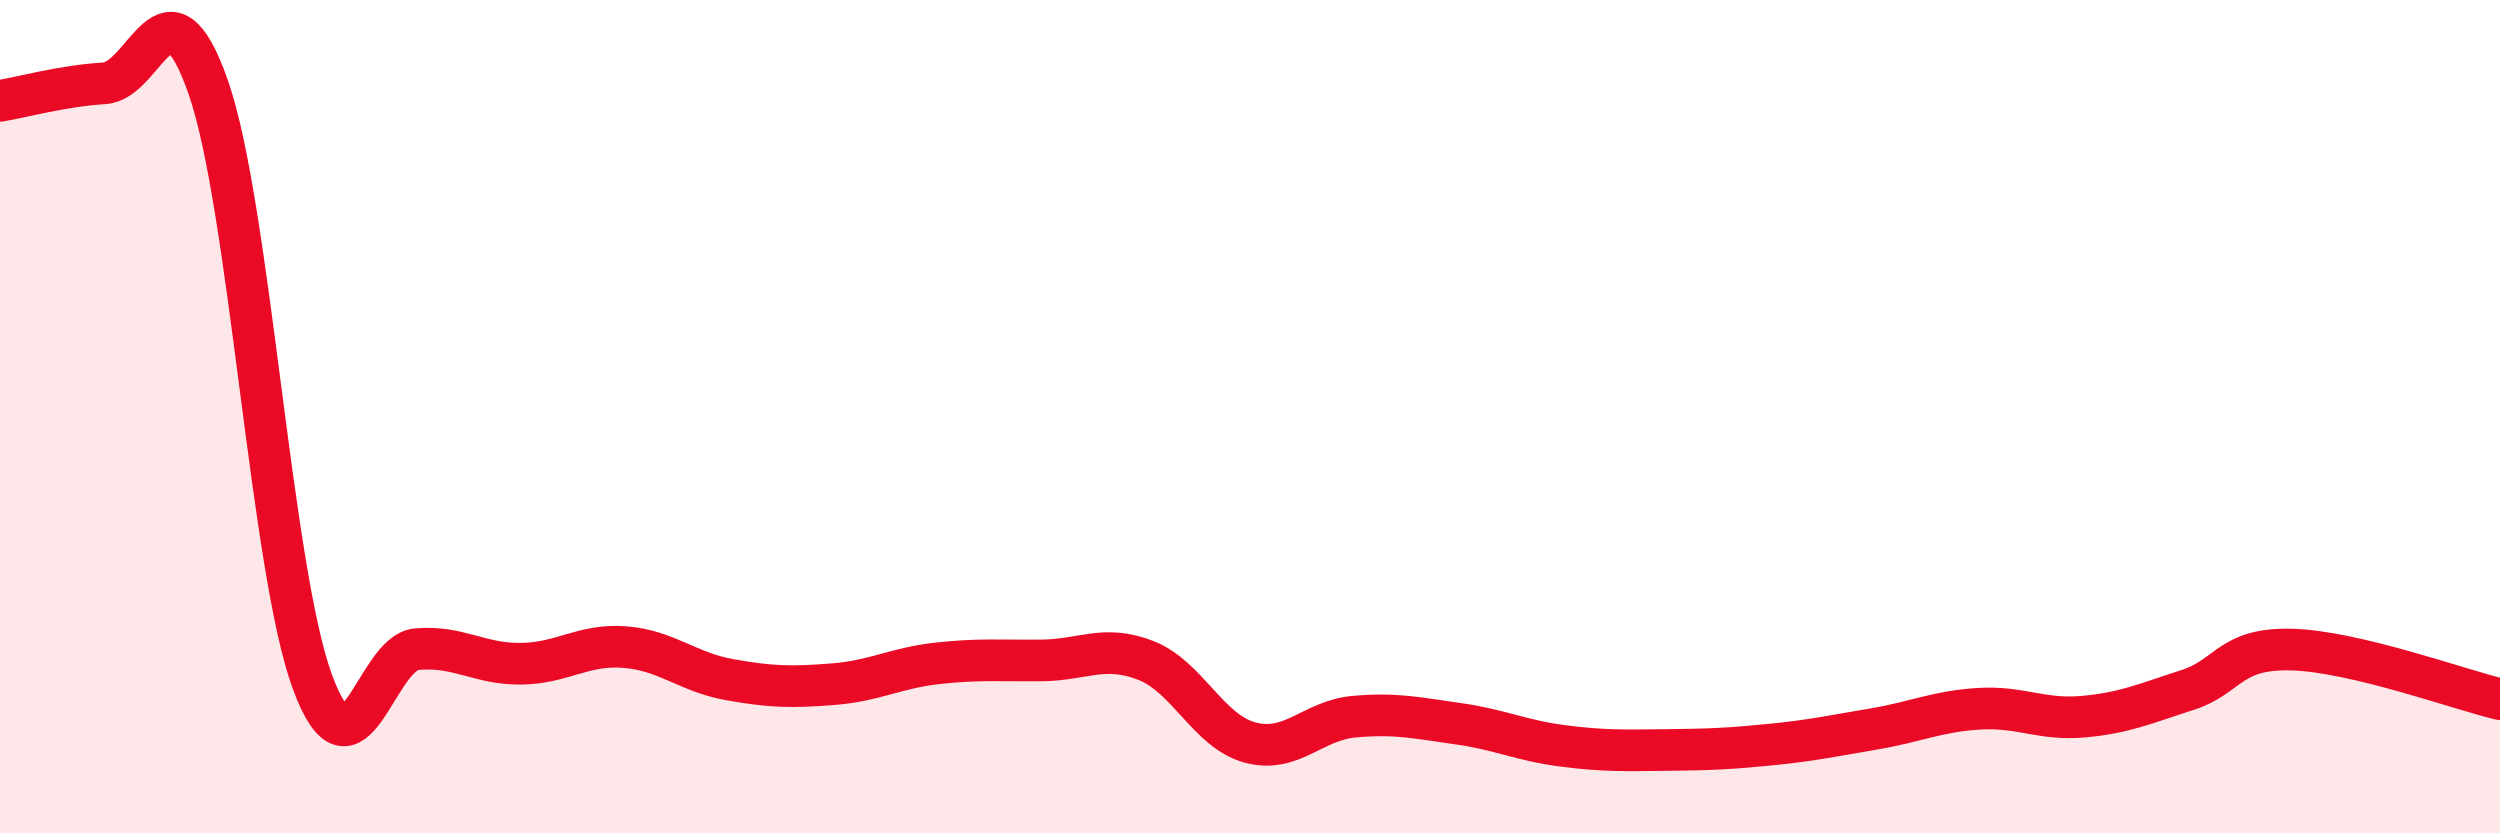 
    <svg width="60" height="20" viewBox="0 0 60 20" xmlns="http://www.w3.org/2000/svg">
      <path
        d="M 0,2.42 C 0.5,2.34 1.5,2.06 2.5,2 C 3.5,1.94 4,-0.77 5,2.1 C 6,4.97 6.5,13.67 7.5,16.37 C 8.5,19.07 9,15.67 10,15.58 C 11,15.49 11.5,15.94 12.5,15.93 C 13.5,15.92 14,15.45 15,15.53 C 16,15.61 16.5,16.13 17.5,16.31 C 18.5,16.49 19,16.5 20,16.42 C 21,16.34 21.5,16.03 22.5,15.92 C 23.5,15.81 24,15.86 25,15.85 C 26,15.84 26.5,15.46 27.5,15.85 C 28.5,16.24 29,17.55 30,17.82 C 31,18.09 31.5,17.29 32.5,17.2 C 33.5,17.11 34,17.23 35,17.37 C 36,17.51 36.5,17.77 37.5,17.9 C 38.5,18.03 39,18.01 40,18 C 41,17.99 41.5,17.97 42.5,17.87 C 43.5,17.77 44,17.66 45,17.49 C 46,17.32 46.5,17.07 47.5,17.01 C 48.5,16.95 49,17.29 50,17.2 C 51,17.11 51.5,16.88 52.5,16.56 C 53.5,16.24 53.5,15.55 55,15.59 C 56.5,15.63 59,16.54 60,16.78L60 20L0 20Z"
        fill="#EB0A25"
        opacity="0.1"
        stroke-linecap="round"
        stroke-linejoin="round"
      />
      <path
        d="M 0,2.42 C 0.5,2.34 1.5,2.06 2.5,2 C 3.5,1.94 4,-0.77 5,2.1 C 6,4.97 6.5,13.67 7.5,16.37 C 8.5,19.07 9,15.67 10,15.58 C 11,15.49 11.5,15.94 12.5,15.93 C 13.5,15.92 14,15.45 15,15.53 C 16,15.61 16.5,16.13 17.5,16.31 C 18.5,16.49 19,16.5 20,16.42 C 21,16.34 21.5,16.03 22.5,15.92 C 23.5,15.81 24,15.86 25,15.85 C 26,15.84 26.5,15.46 27.5,15.85 C 28.5,16.24 29,17.55 30,17.82 C 31,18.09 31.5,17.29 32.5,17.2 C 33.5,17.11 34,17.23 35,17.37 C 36,17.51 36.5,17.77 37.5,17.9 C 38.5,18.03 39,18.01 40,18 C 41,17.99 41.5,17.97 42.5,17.87 C 43.5,17.77 44,17.66 45,17.49 C 46,17.32 46.5,17.07 47.5,17.01 C 48.5,16.95 49,17.29 50,17.2 C 51,17.11 51.5,16.88 52.5,16.56 C 53.5,16.24 53.5,15.55 55,15.59 C 56.5,15.63 59,16.54 60,16.78"
        stroke="#EB0A25"
        stroke-width="1"
        fill="none"
        stroke-linecap="round"
        stroke-linejoin="round"
      />
    </svg>
  